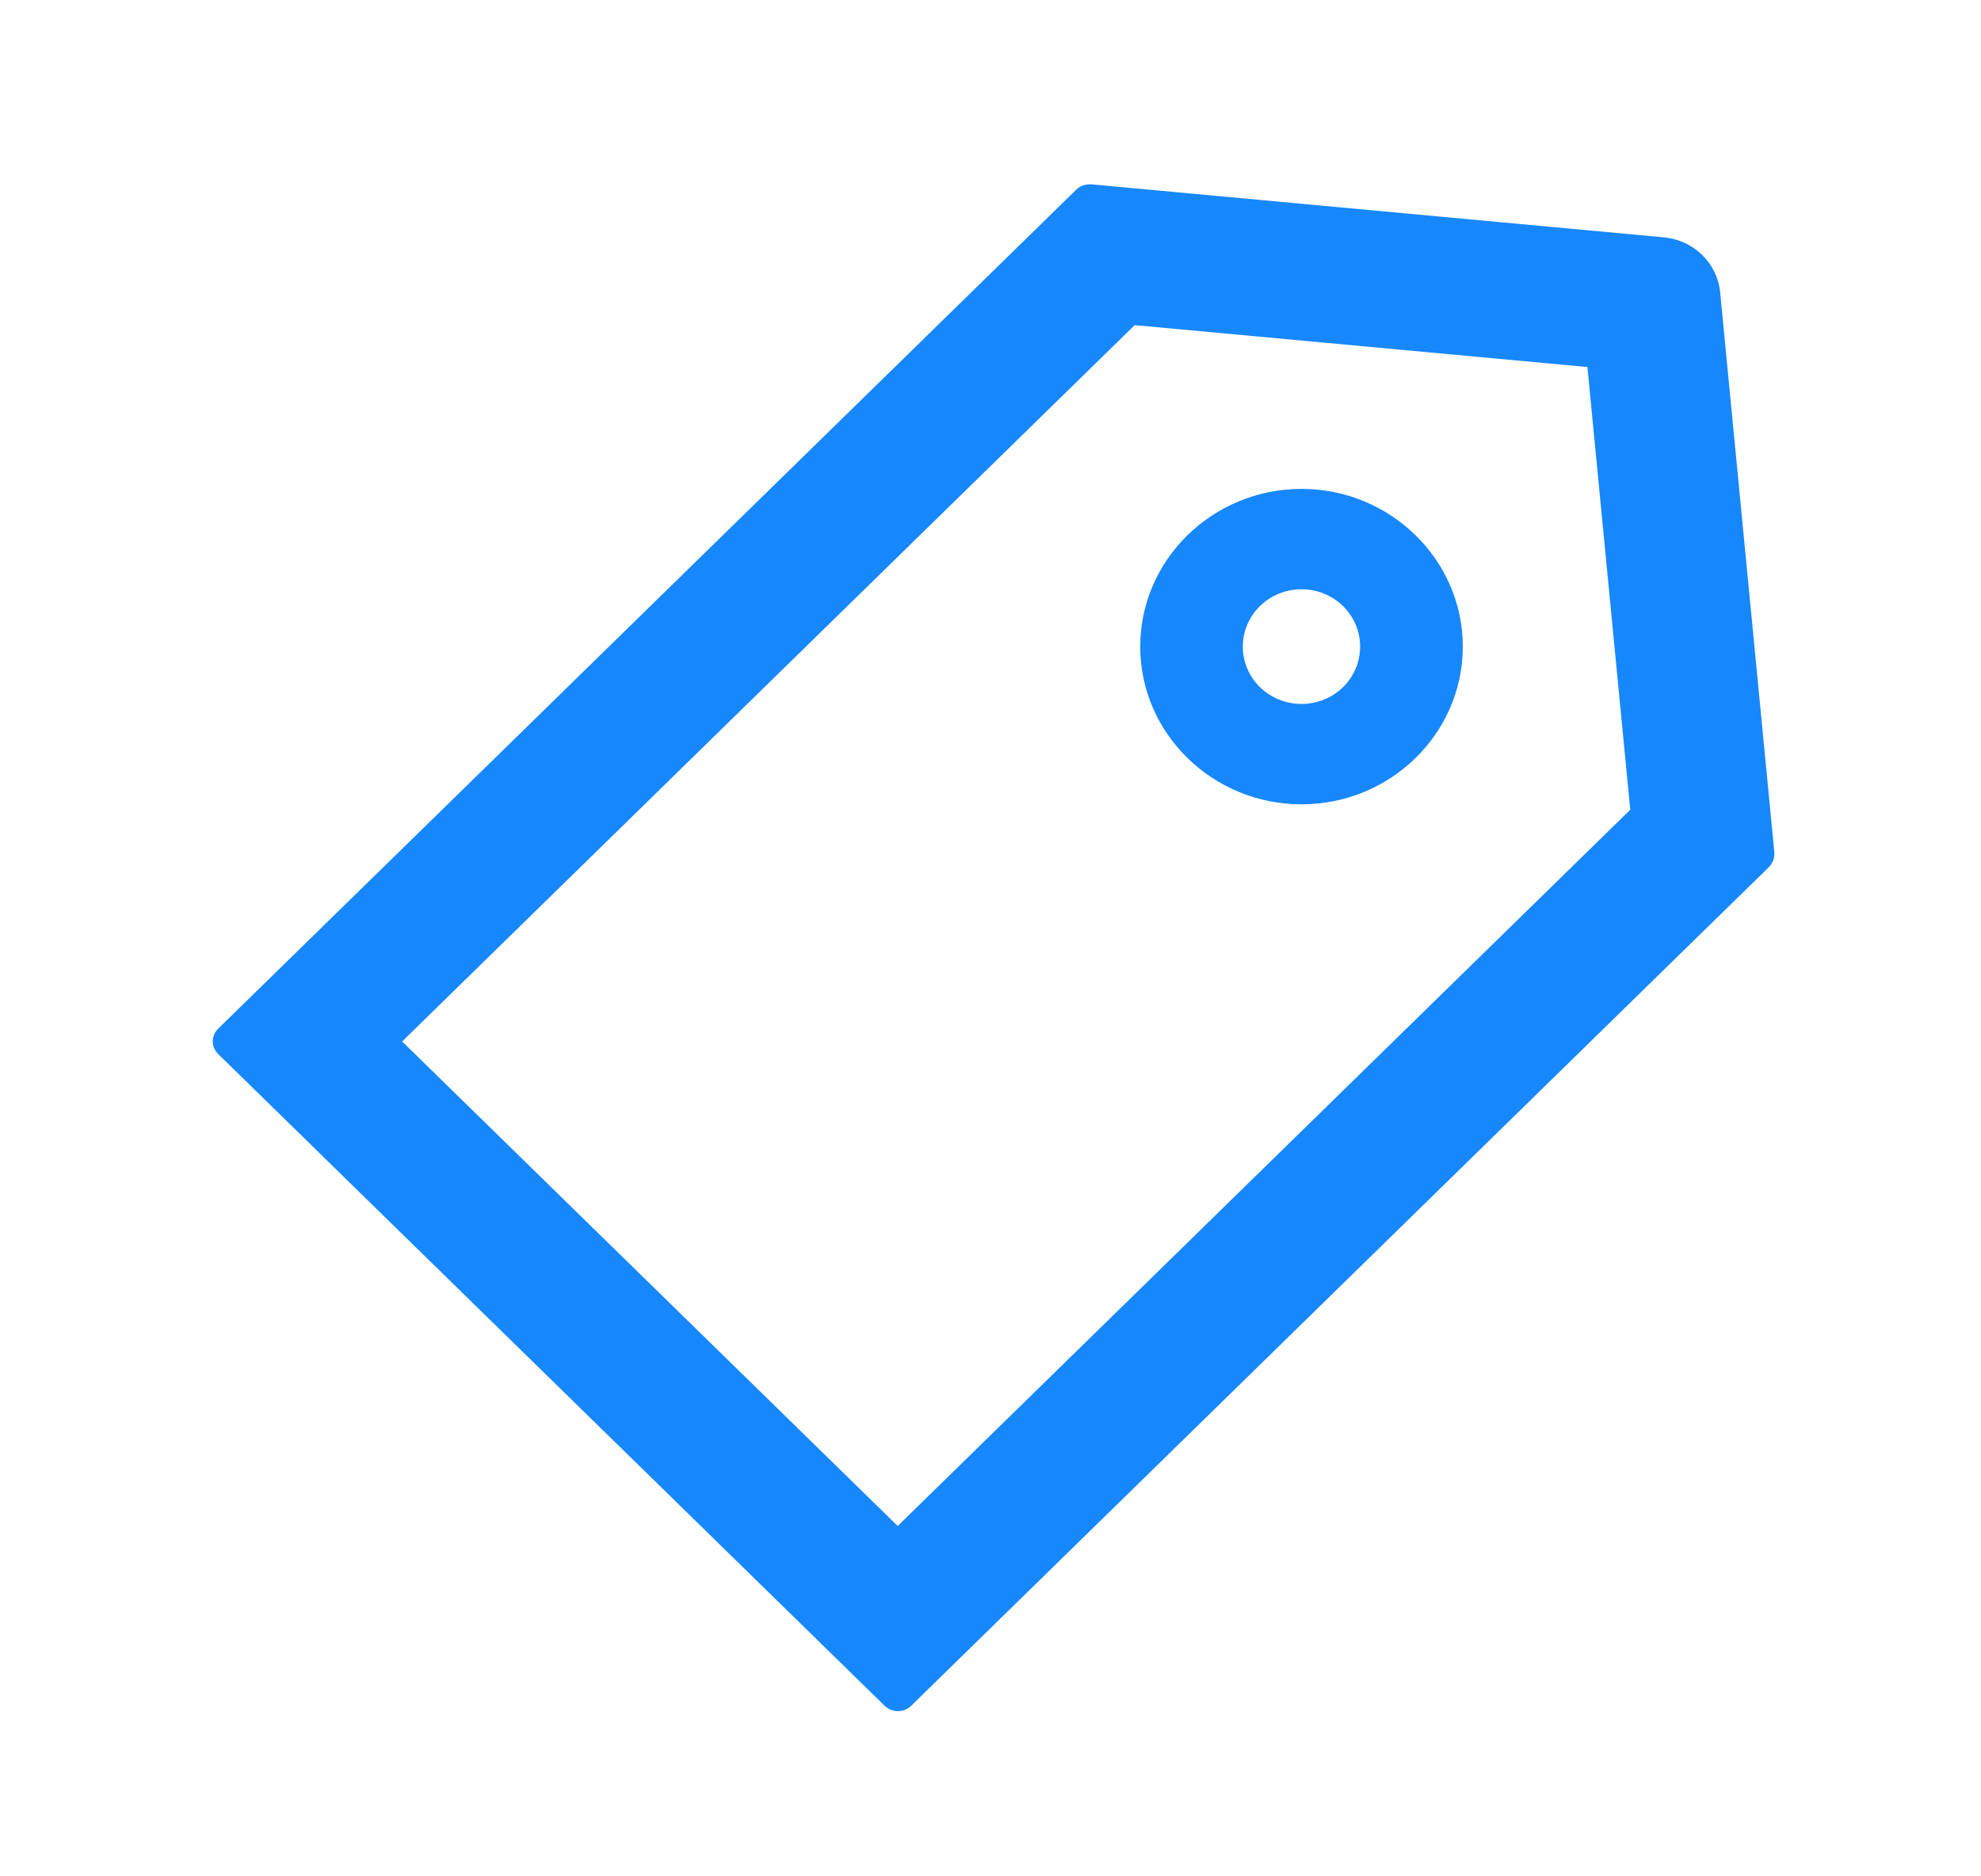 <svg width="19" height="18" viewBox="0 0 19 18" fill="none" xmlns="http://www.w3.org/2000/svg">
<path d="M17.018 8.177L16.498 2.803C16.471 2.524 16.244 2.304 15.96 2.277L10.465 1.768H10.458C10.402 1.768 10.358 1.785 10.324 1.818L2.092 9.869C2.076 9.885 2.063 9.903 2.054 9.924C2.045 9.945 2.041 9.967 2.041 9.99C2.041 10.012 2.045 10.035 2.054 10.056C2.063 10.076 2.076 10.095 2.092 10.111L8.487 16.366C8.521 16.398 8.565 16.415 8.612 16.415C8.66 16.415 8.703 16.398 8.737 16.366L16.969 8.315C17.004 8.278 17.021 8.229 17.018 8.177ZM8.61 14.639L3.857 9.991L10.883 3.119L15.225 3.521L15.636 7.768L8.61 14.639ZM12.483 4.69C11.63 4.69 10.936 5.37 10.936 6.203C10.936 7.037 11.63 7.716 12.483 7.716C13.335 7.716 14.03 7.037 14.03 6.203C14.03 5.37 13.335 4.69 12.483 4.69ZM12.483 6.753C12.172 6.753 11.92 6.508 11.92 6.203C11.92 5.899 12.172 5.653 12.483 5.653C12.794 5.653 13.045 5.899 13.045 6.203C13.045 6.508 12.794 6.753 12.483 6.753Z" fill="#1787FC"/>
</svg>
